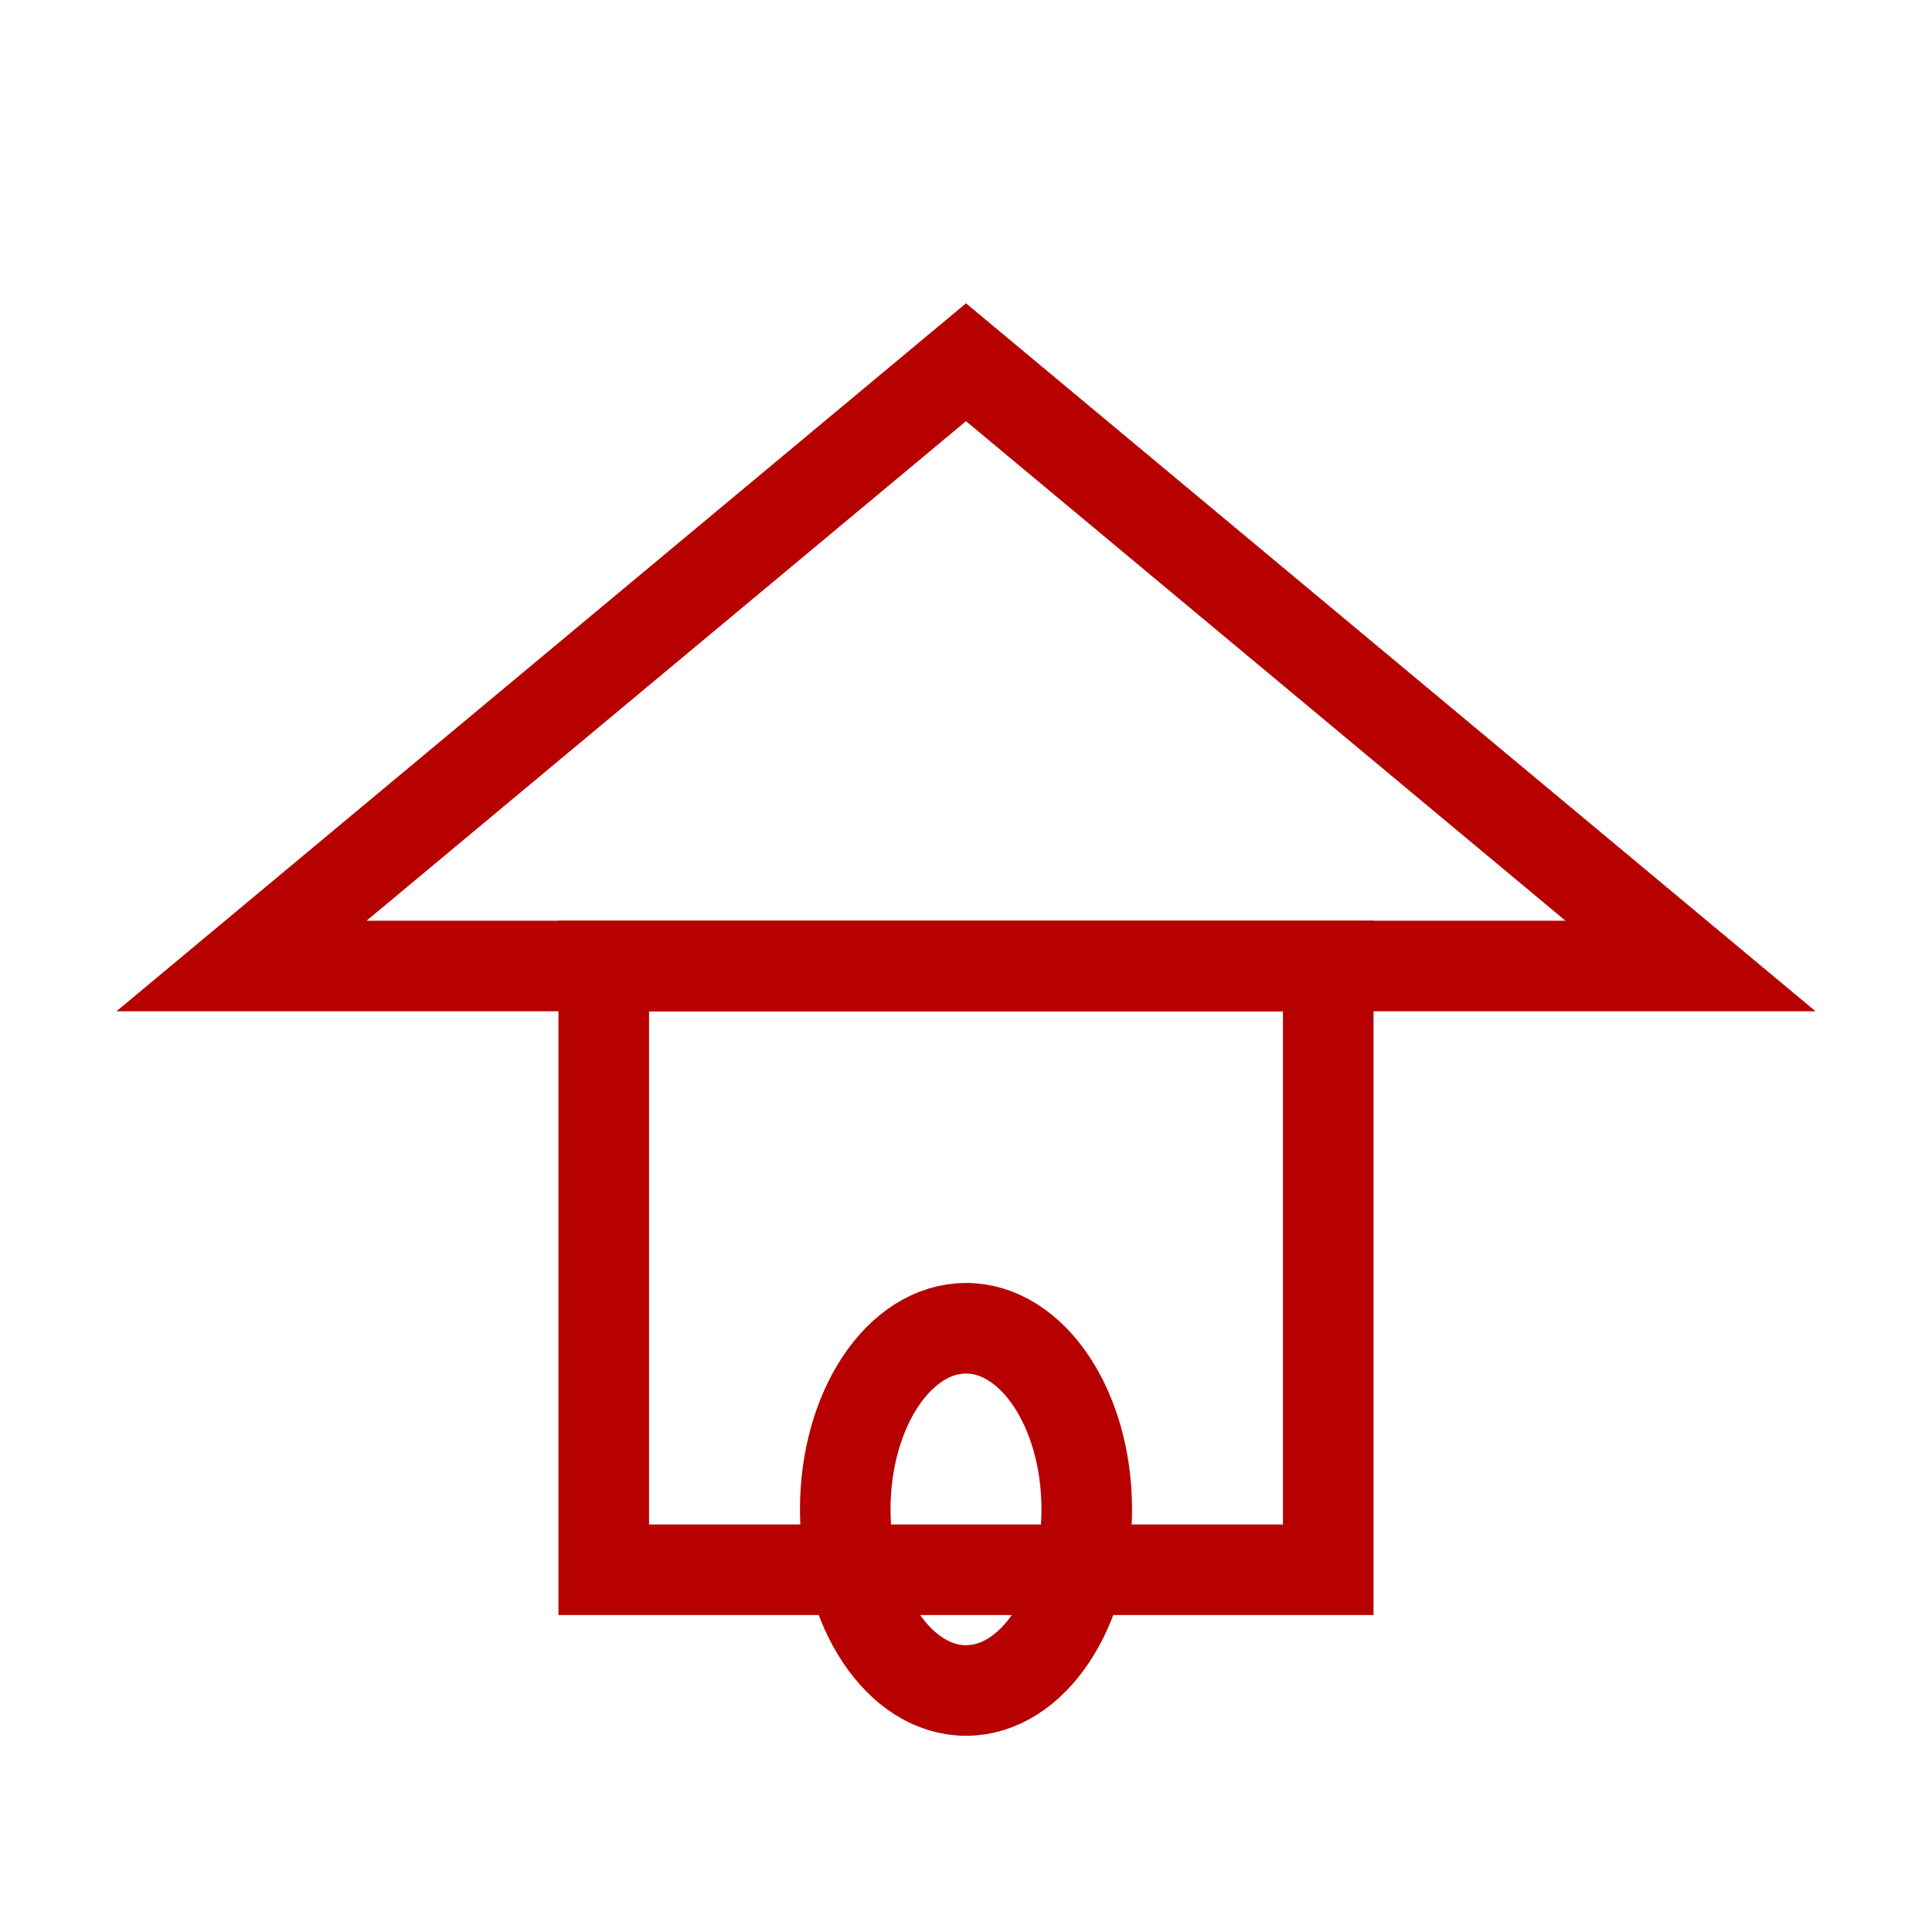 <?xml version="1.0" encoding="utf-8" ?>
<svg baseProfile="tiny" height="64px" version="1.2" width="64px" xmlns="http://www.w3.org/2000/svg" xmlns:ev="http://www.w3.org/2001/xml-events" xmlns:xlink="http://www.w3.org/1999/xlink"><defs /><polygon fill="none" points="8,32 32,12 56,32" stroke="#B70100" stroke-width="3" /><rect fill="none" height="20" stroke="#B70100" stroke-width="3" width="24" x="20" y="32" /><ellipse cx="32" cy="50" fill="none" rx="4" ry="6" stroke="#B70100" stroke-width="3" /></svg>